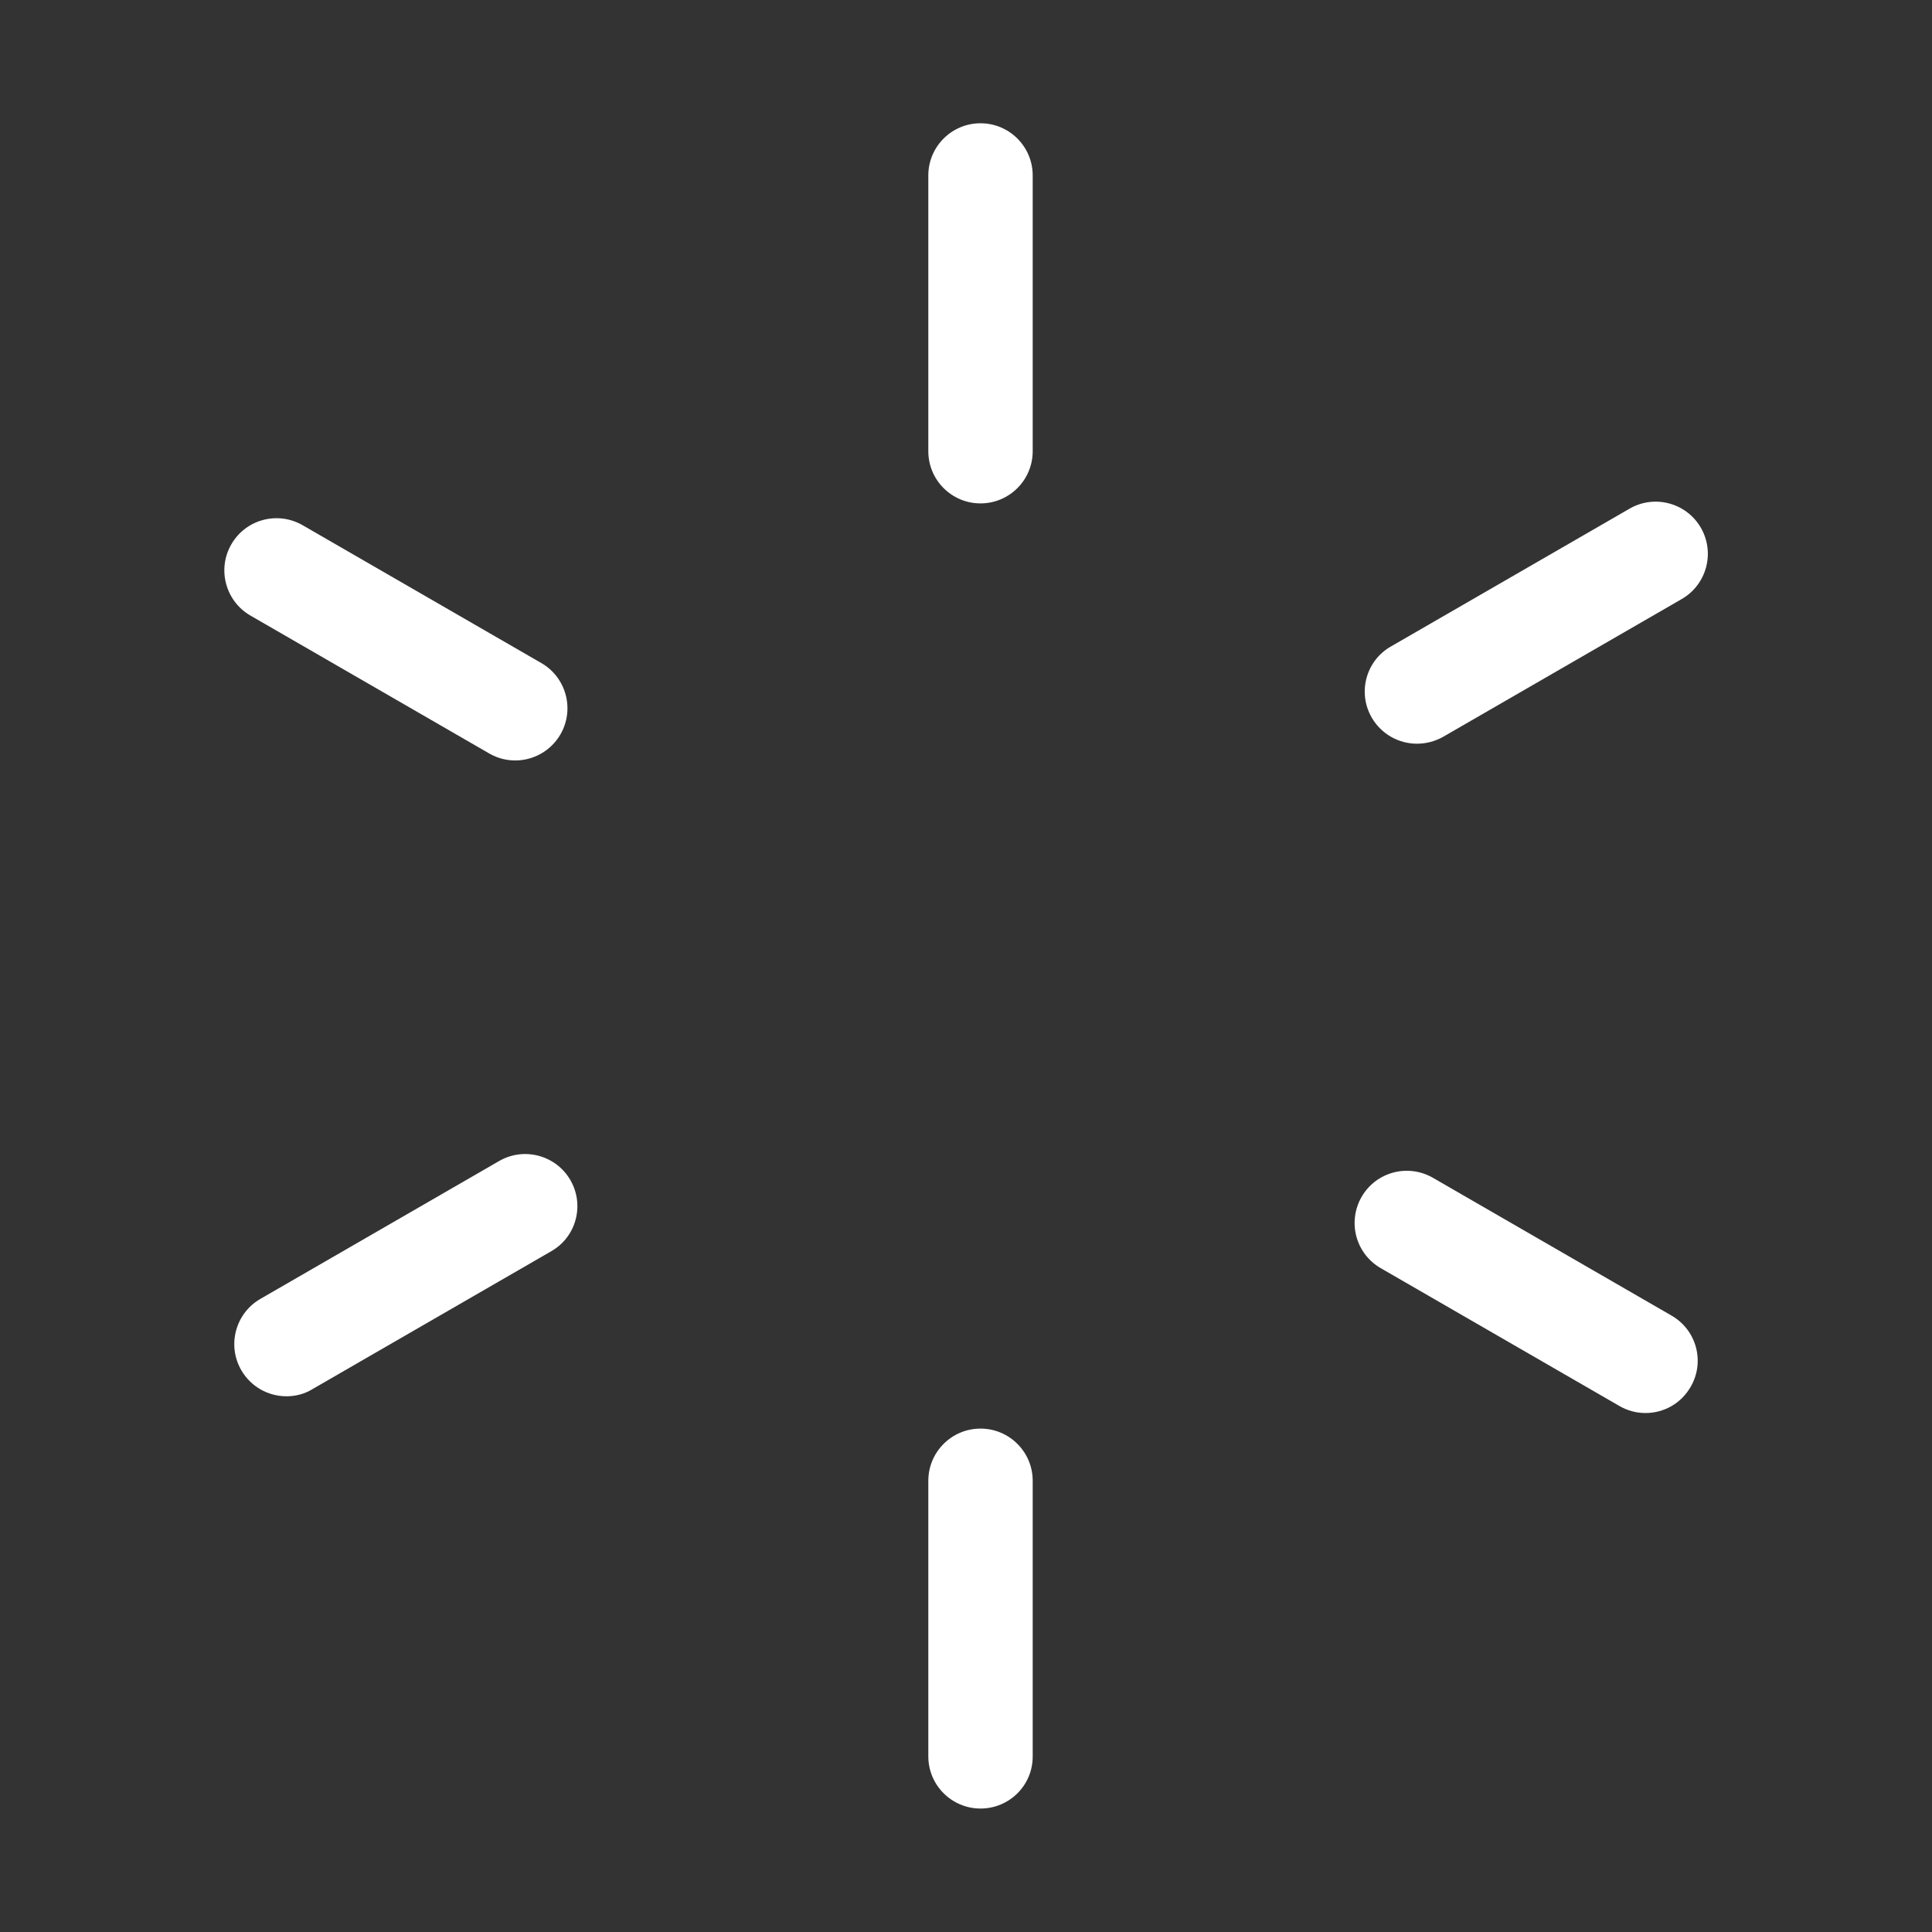 <?xml version="1.0" encoding="UTF-8"?> <!-- Generator: Adobe Illustrator 23.1.0, SVG Export Plug-In . SVG Version: 6.00 Build 0) --> <svg xmlns="http://www.w3.org/2000/svg" xmlns:xlink="http://www.w3.org/1999/xlink" id="Layer_1" x="0px" y="0px" viewBox="0 0 99.21 99.21" style="enable-background:new 0 0 99.21 99.21;" xml:space="preserve"><rect x="0" y="0" width="99.21" height="99.21" fill="#333333" stroke="none"/> <style type="text/css"> .st0{fill:#FFFFFF;} </style> <g> <g> <g> <g> <path class="st0" d="M50.35,92.87c-1.48,0-2.68-1.2-2.68-2.68V76.04c0-1.48,1.2-2.68,2.68-2.68c1.48,0,2.68,1.2,2.68,2.68V90.2 C53.03,91.68,51.83,92.87,50.35,92.87z"></path> </g> <g> <path class="st0" d="M50.35,25.85c-1.48,0-2.68-1.2-2.68-2.68V9.01c0-1.48,1.2-2.68,2.68-2.68c1.48,0,2.68,1.2,2.68,2.68v14.16 C53.03,24.65,51.83,25.85,50.35,25.85z"></path> </g> </g> </g> <g> <g> <g> <path class="st0" d="M72.76,38.19c-0.92,0-1.82-0.48-2.32-1.34c-0.74-1.28-0.3-2.92,0.98-3.65l12.26-7.08 c1.28-0.74,2.92-0.3,3.66,0.98c0.74,1.28,0.3,2.92-0.98,3.66l-12.26,7.08C73.67,38.08,73.21,38.19,72.76,38.19z"></path> </g> <g> <path class="st0" d="M14.71,71.7c-0.93,0-1.82-0.48-2.32-1.34c-0.74-1.28-0.3-2.92,0.98-3.66l12.26-7.08 c1.28-0.74,2.92-0.3,3.66,0.98c0.74,1.28,0.3,2.92-0.98,3.65l-12.26,7.08C15.63,71.59,15.17,71.7,14.71,71.7z"></path> </g> </g> </g> <g> <g> <g> <path class="st0" d="M26.46,39.05c-0.45,0-0.91-0.11-1.34-0.36l-12.26-7.08c-1.28-0.74-1.72-2.38-0.98-3.66 c0.74-1.28,2.37-1.72,3.66-0.98l12.26,7.08c1.28,0.74,1.72,2.38,0.98,3.66C28.28,38.57,27.38,39.05,26.46,39.05z"></path> </g> <g> <path class="st0" d="M84.5,72.56c-0.45,0-0.91-0.11-1.34-0.36L70.9,65.12c-1.28-0.74-1.72-2.37-0.98-3.66 c0.74-1.28,2.37-1.72,3.66-0.98l12.26,7.08c1.28,0.74,1.72,2.37,0.98,3.65C86.32,72.08,85.43,72.56,84.5,72.56z"></path> </g> </g> </g> </g> </svg> 